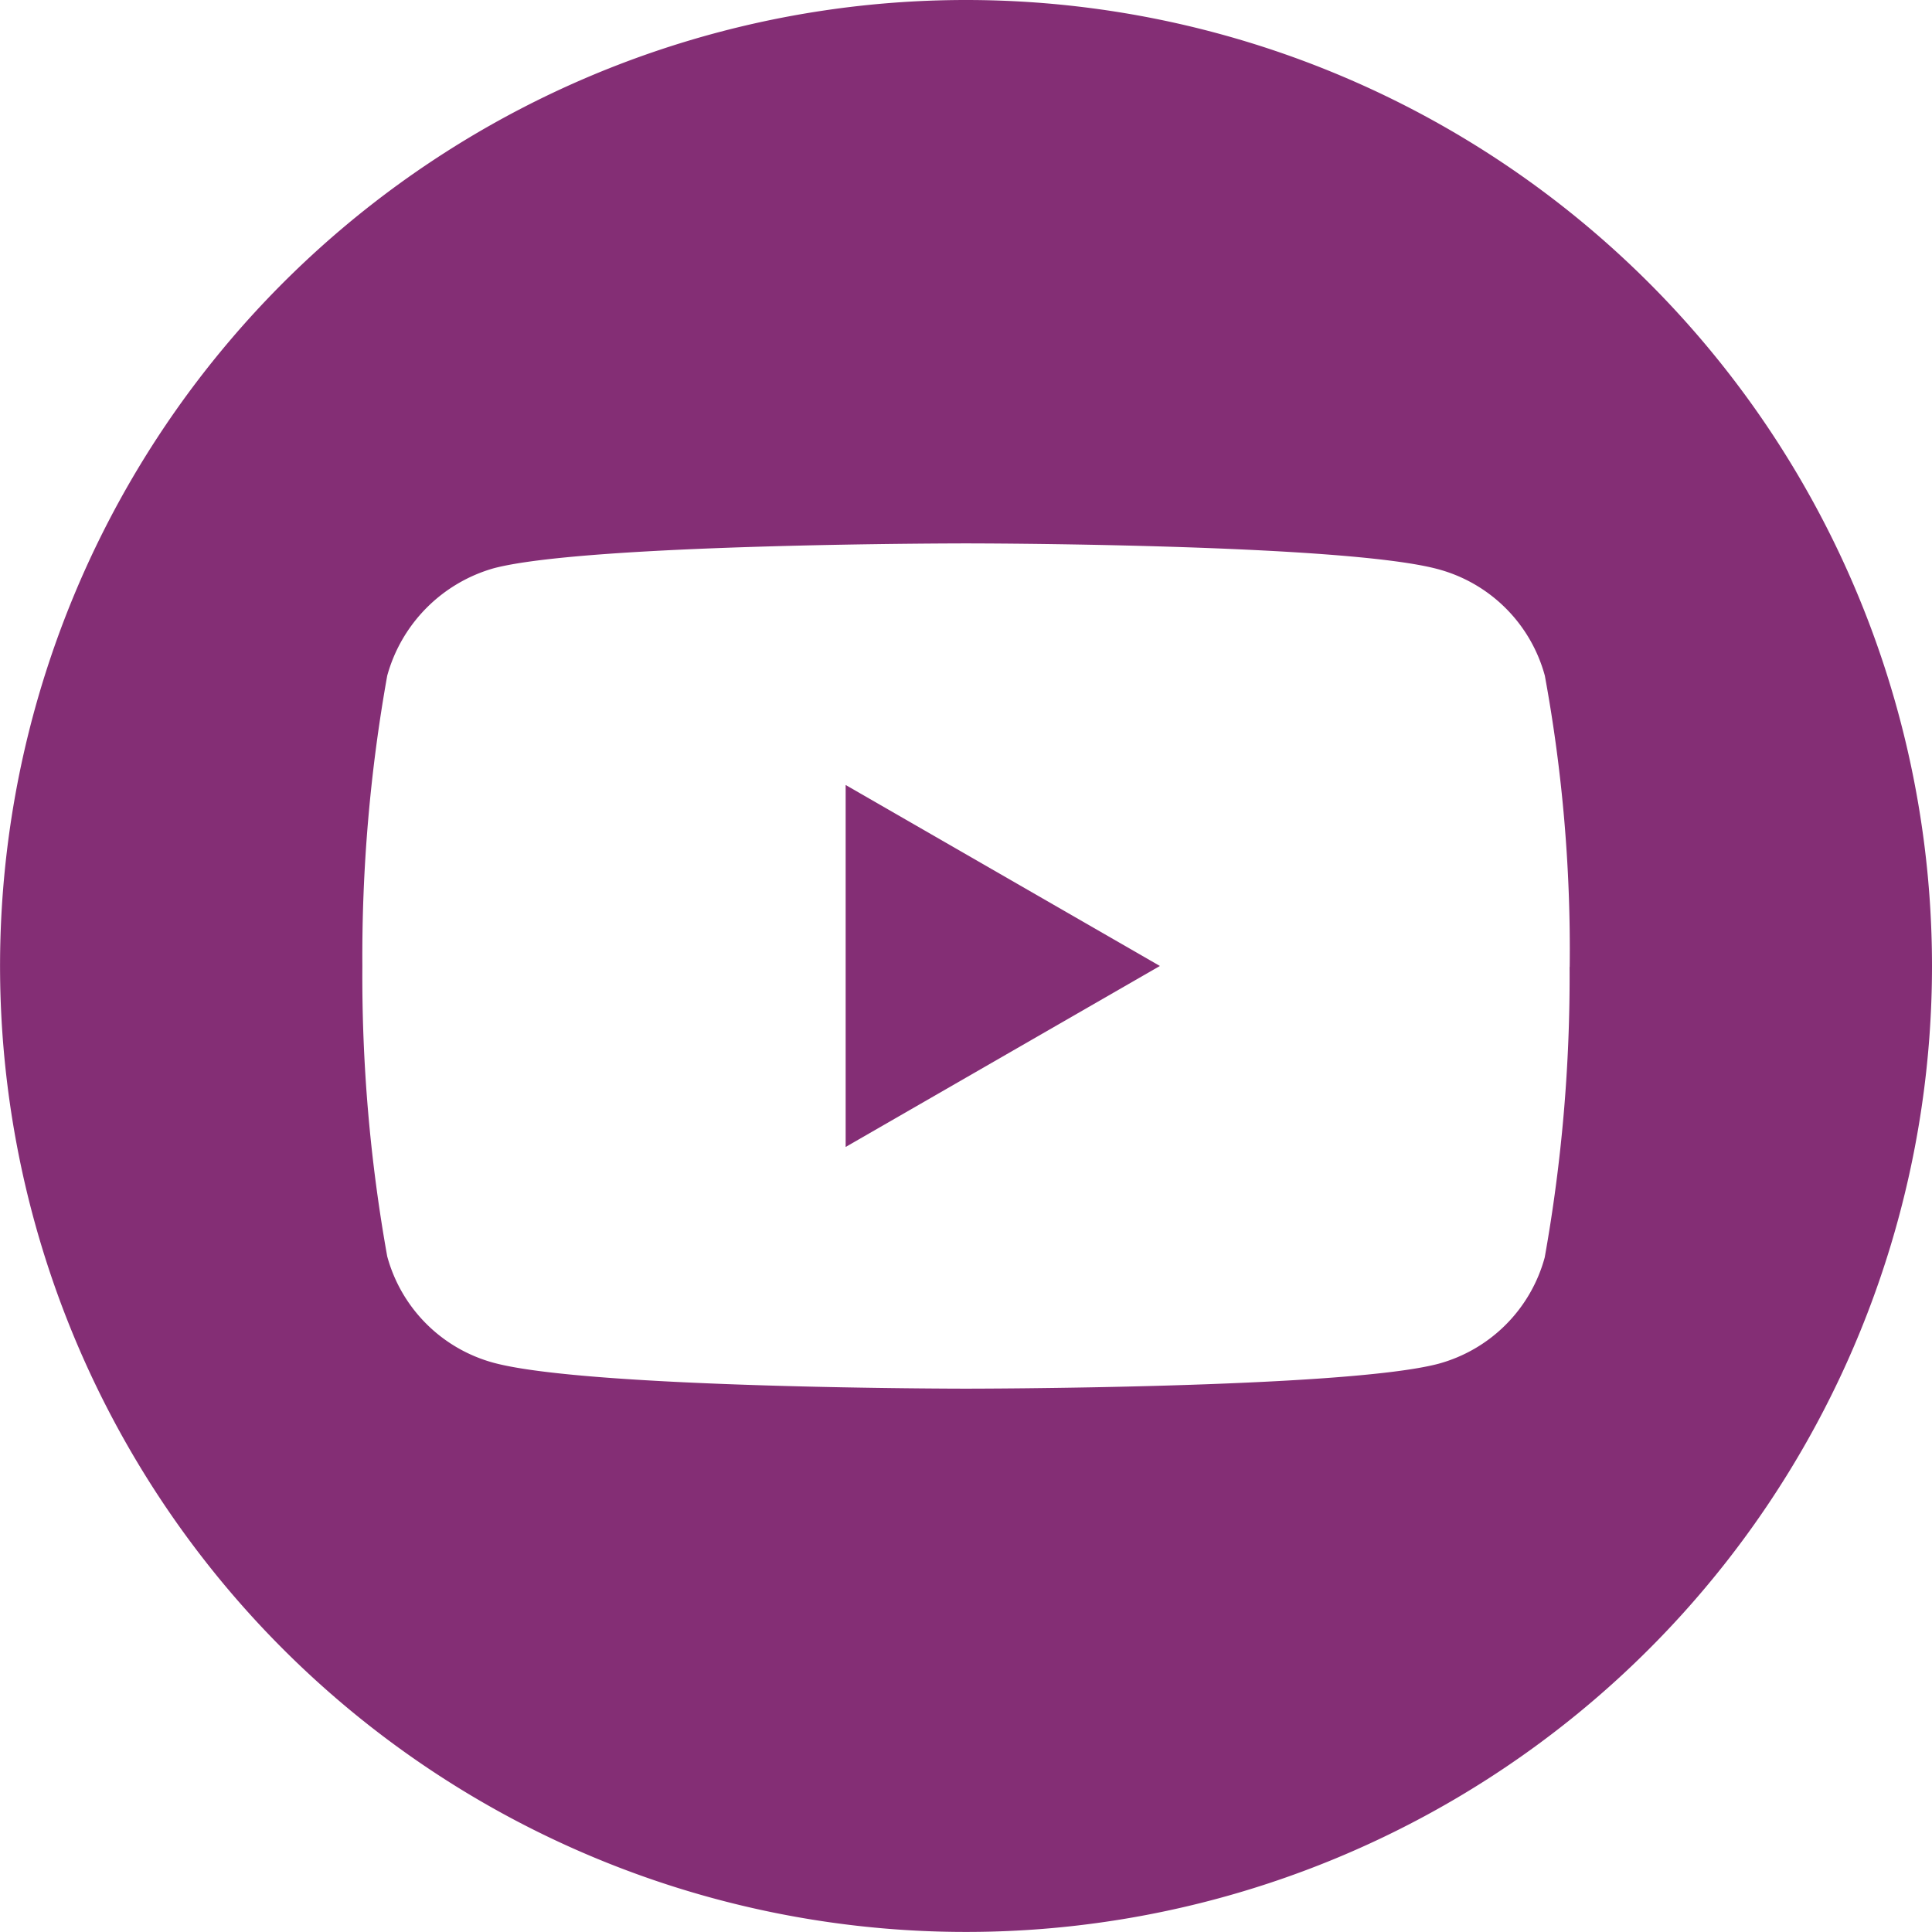 <svg id="youtube-foo" xmlns="http://www.w3.org/2000/svg" width="34.043" height="34.043" viewBox="0 0 34.043 34.043">
  <path id="Path_31" data-name="Path 31" d="M224.113,214.417l5.537-3.189-5.537-3.189Zm0,0" transform="translate(-209.212 -194.207)" fill="#842e75"/>
  <path id="Path_32" data-name="Path 32" d="M17.021,0A17.021,17.021,0,1,0,34.043,17.021,17.023,17.023,0,0,0,17.021,0ZM27.657,17.039a28.094,28.094,0,0,1-.438,5.117,2.665,2.665,0,0,1-1.875,1.875c-1.665.438-8.323.438-8.323.438s-6.641,0-8.323-.456a2.666,2.666,0,0,1-1.875-1.875,27.97,27.97,0,0,1-.438-5.116,28.075,28.075,0,0,1,.438-5.116A2.719,2.719,0,0,1,8.7,10.013c1.665-.438,8.323-.438,8.323-.438s6.658,0,8.323.456a2.666,2.666,0,0,1,1.875,1.875,26.66,26.66,0,0,1,.438,5.134Zm0,0" fill="#842e75"/>
</svg>
